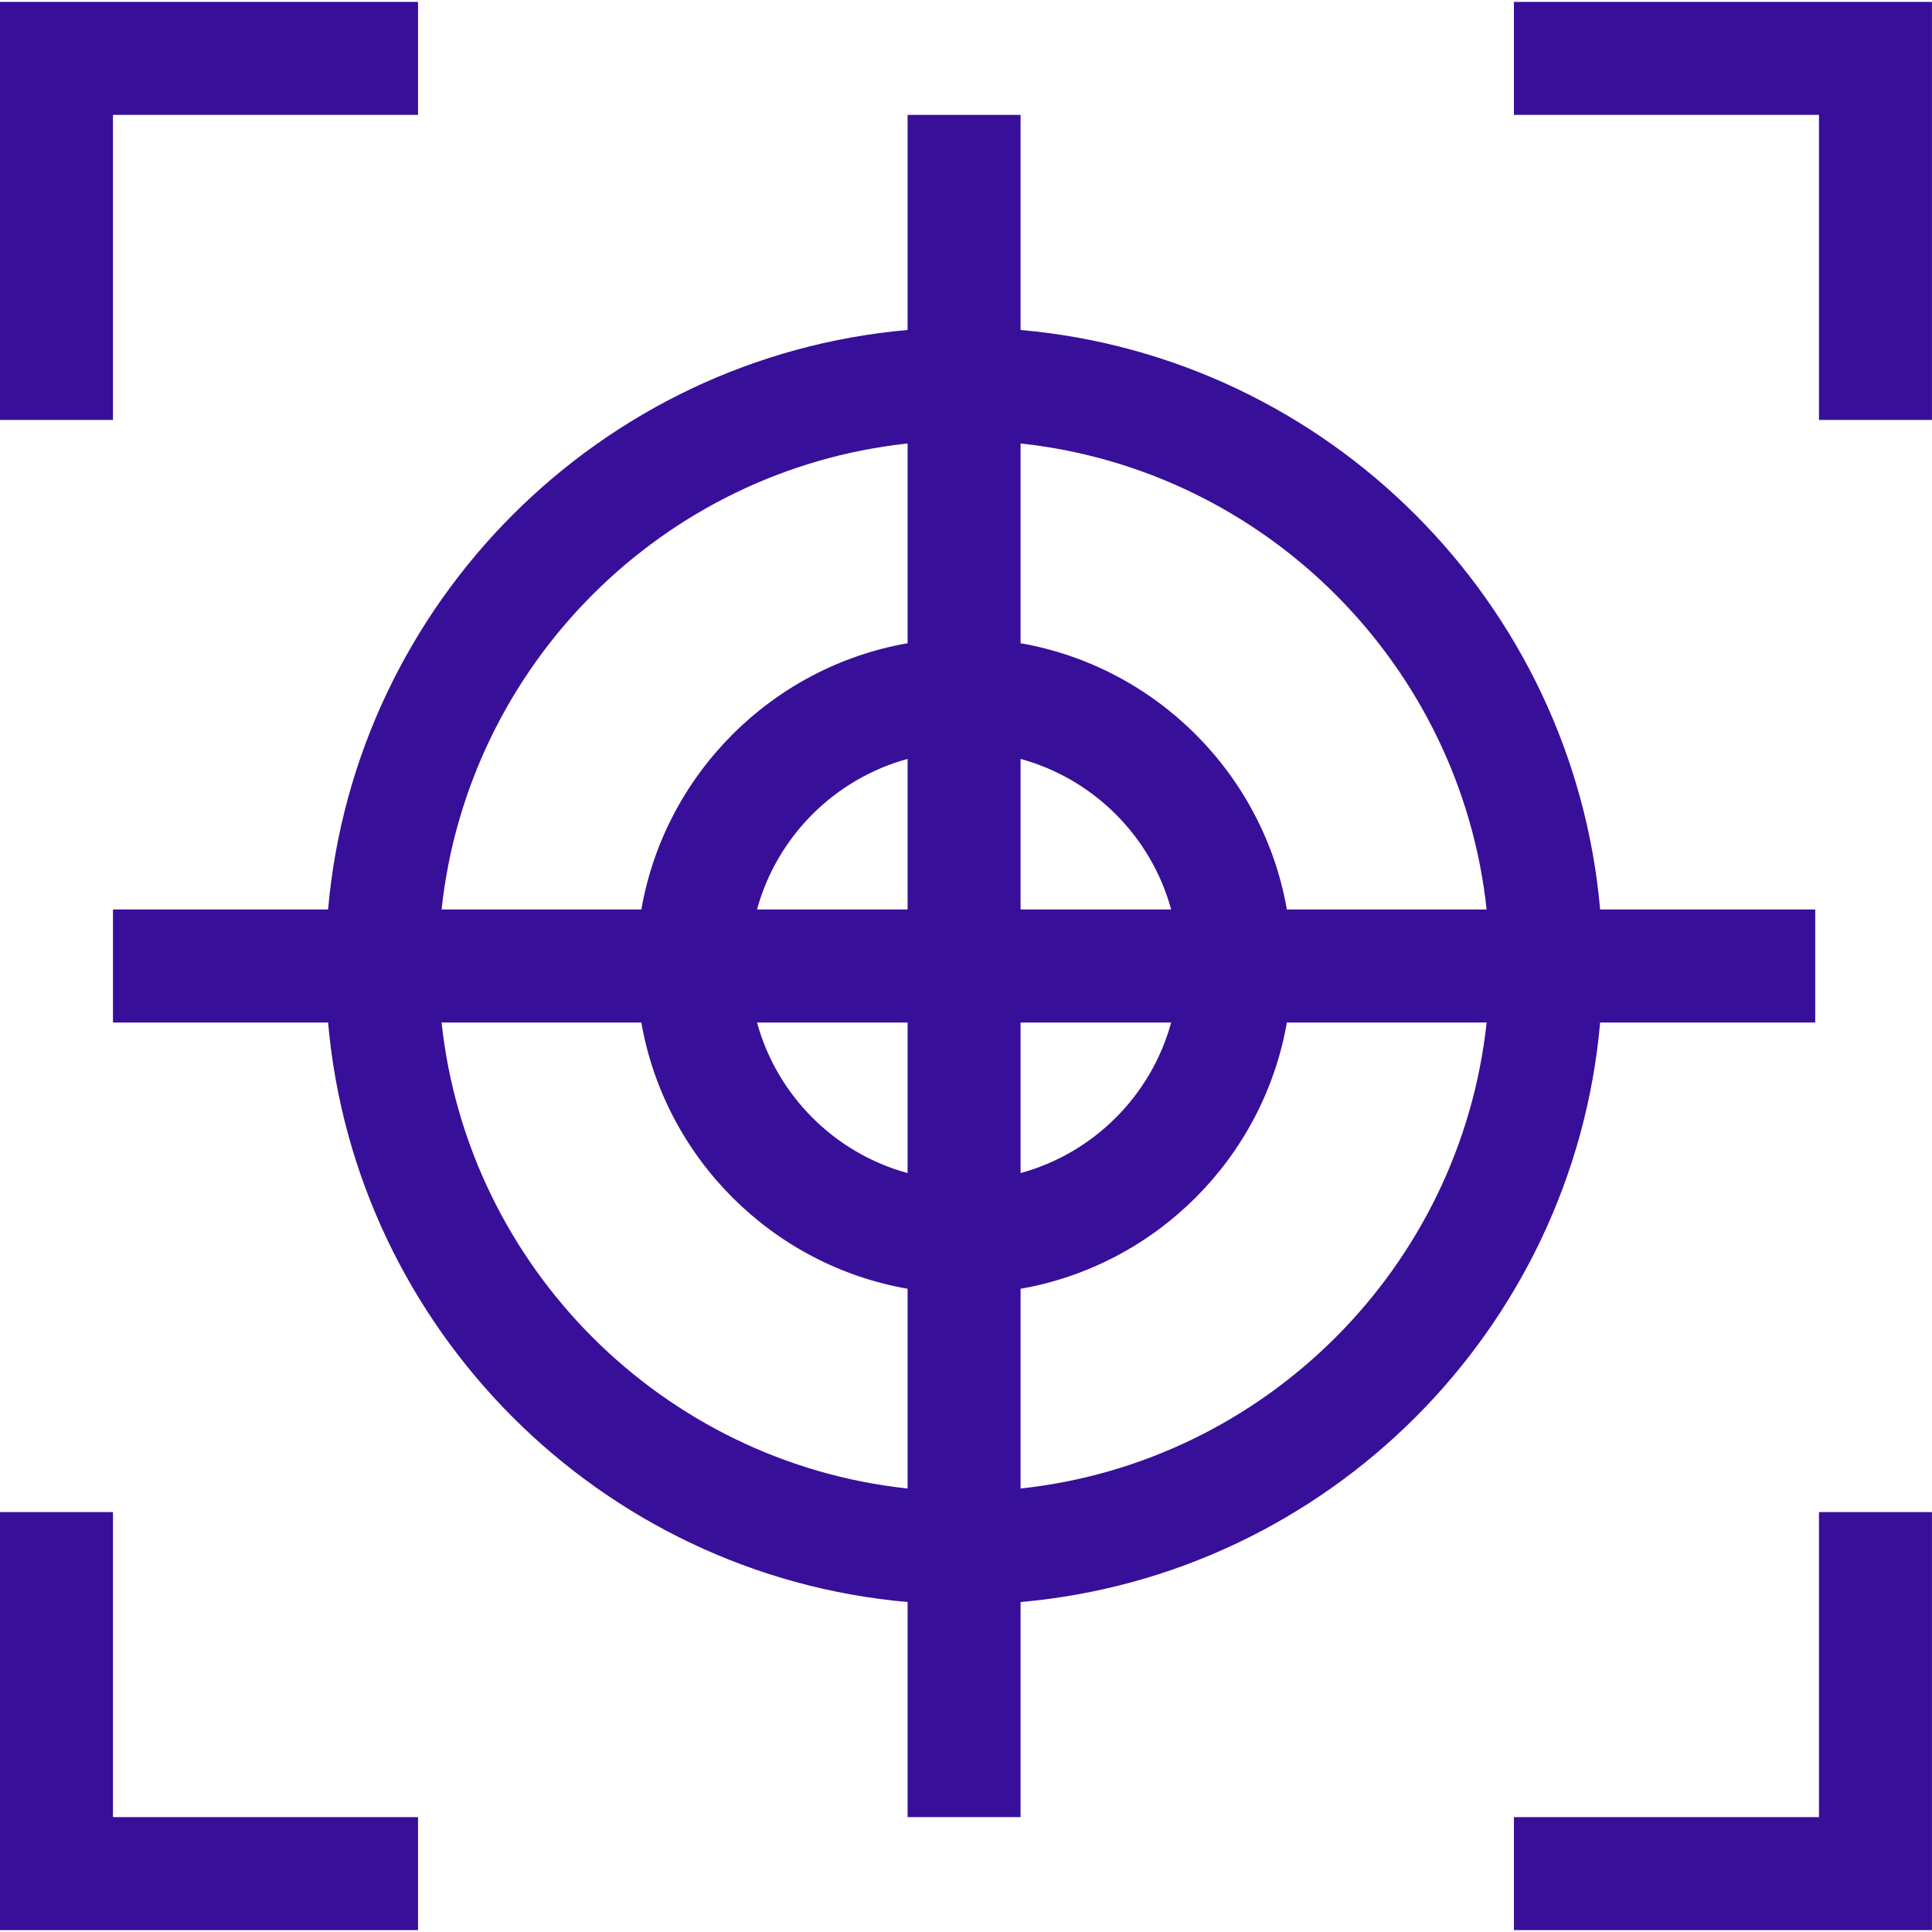<svg width="48" height="48" viewBox="0 0 48 48" fill="none" xmlns="http://www.w3.org/2000/svg">
<g clip-path="url(#clip0_3205_14989)">
<path d="M2.807 2.854H10.386V0.047H0V10.433H2.807V2.854Z" fill="#380F99"/>
<path d="M37.613 0.047V2.854H45.192V10.433H47.999V0.047H37.613Z" fill="#380F99"/>
<path d="M2.807 37.567H0V47.953H10.386V45.146H2.807V37.567Z" fill="#380F99"/>
<path d="M45.192 45.146H37.613V47.953H47.999V37.567H45.192V45.146Z" fill="#380F99"/>
<path d="M39.755 25.404H45.099V22.596H39.755C39.083 14.966 32.987 8.87 25.356 8.198V2.854H22.549V8.198C14.919 8.87 8.823 14.966 8.151 22.596H2.807V25.404H8.151C8.823 33.034 14.919 39.13 22.549 39.802V45.146H25.356V39.802C32.987 39.13 39.083 33.034 39.755 25.404ZM36.935 22.596H31.972C31.384 19.23 28.722 16.569 25.356 15.981V11.018C31.438 11.671 36.282 16.515 36.935 22.596ZM22.549 22.596H18.808C19.304 20.782 20.735 19.351 22.549 18.855V22.596ZM22.549 25.404V29.145C20.735 28.649 19.304 27.218 18.808 25.404H22.549ZM25.356 25.404H29.097C28.602 27.218 27.171 28.649 25.356 29.145V25.404ZM25.356 22.596V18.855C27.171 19.351 28.602 20.782 29.097 22.596H25.356ZM22.549 11.018V15.981C19.183 16.569 16.521 19.23 15.934 22.596H10.971C11.624 16.515 16.468 11.671 22.549 11.018ZM10.971 25.404H15.934C16.521 28.77 19.183 31.431 22.549 32.019V36.982C16.468 36.329 11.624 31.485 10.971 25.404ZM25.356 36.982V32.019C28.722 31.431 31.384 28.77 31.972 25.404H36.935C36.282 31.485 31.438 36.329 25.356 36.982Z" fill="#380F99"/>
</g>
<defs>
<clipPath id="clip0_3205_14989">
<rect width="48" height="48" fill="white"/>
</clipPath>
</defs>
</svg>
